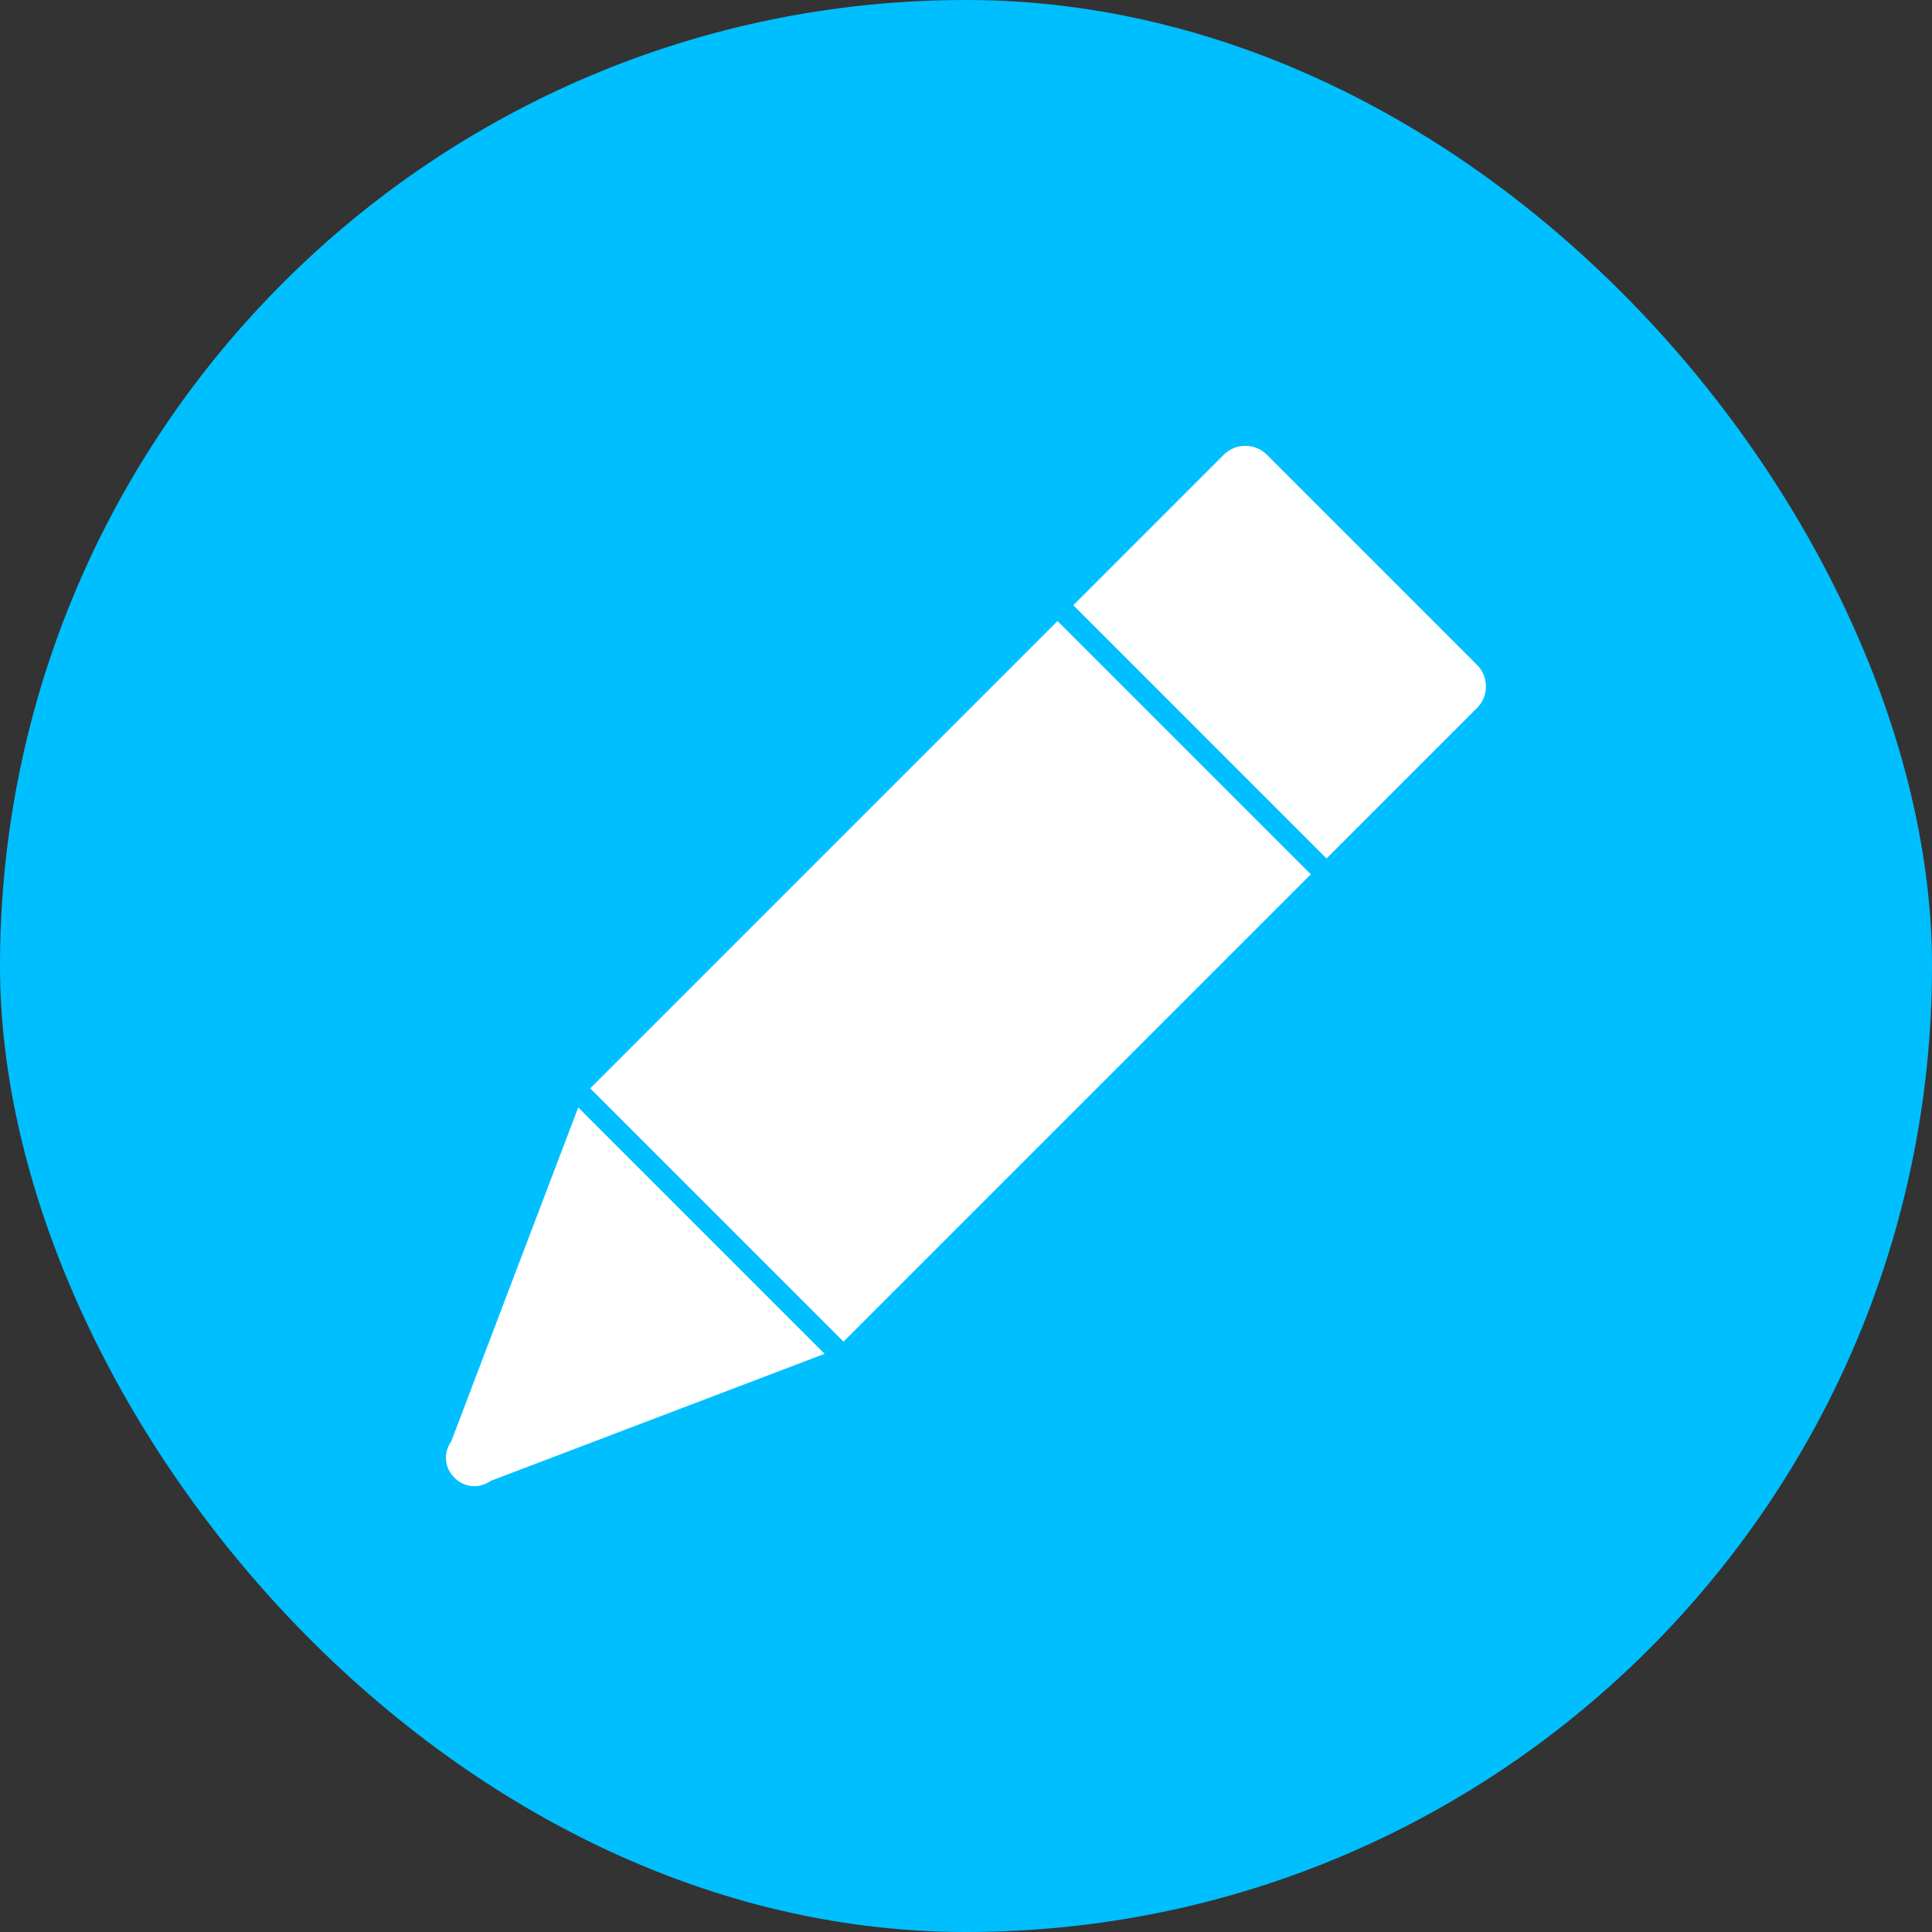 <?xml version="1.0" encoding="UTF-8"?> <svg xmlns="http://www.w3.org/2000/svg" width="52" height="52" viewBox="0 0 52 52" fill="none"><rect x="0" y="0" width="52" height="52" fill="#333333" stroke="none"/><rect width="52" height="52" rx="26" fill="#00BFFF"></rect><g clip-path="url(#clip0_257_4788)"><path d="M15.562 29.811L12.996 36.556L12.146 38.793C12.084 38.876 12.039 38.977 12.017 39.089C11.967 39.335 12.045 39.587 12.224 39.766L12.241 39.782C12.38 39.922 12.571 40.001 12.772 40.001C12.822 40.001 12.873 40.001 12.917 39.984C13.024 39.961 13.124 39.917 13.214 39.855L22.195 36.438L15.568 29.811H15.562Z" fill="white"></path><path d="M28.464 16.715L15.886 29.293L22.703 36.11L35.281 23.532L28.464 16.715Z" fill="white"></path><path d="M39.759 17.9L34.1 12.241C33.943 12.084 33.736 12 33.518 12C33.3 12 33.093 12.084 32.936 12.241L29.43 15.747L32.903 12.274L28.888 16.289L35.705 23.106L36.247 22.564L39.753 19.057C39.91 18.901 39.994 18.694 39.994 18.476C39.994 18.258 39.91 18.051 39.753 17.894L39.759 17.9Z" fill="white"></path></g><defs><clipPath id="clip0_257_4788"><rect width="28" height="28" fill="white" transform="translate(12 12)"></rect></clipPath></defs></svg> 